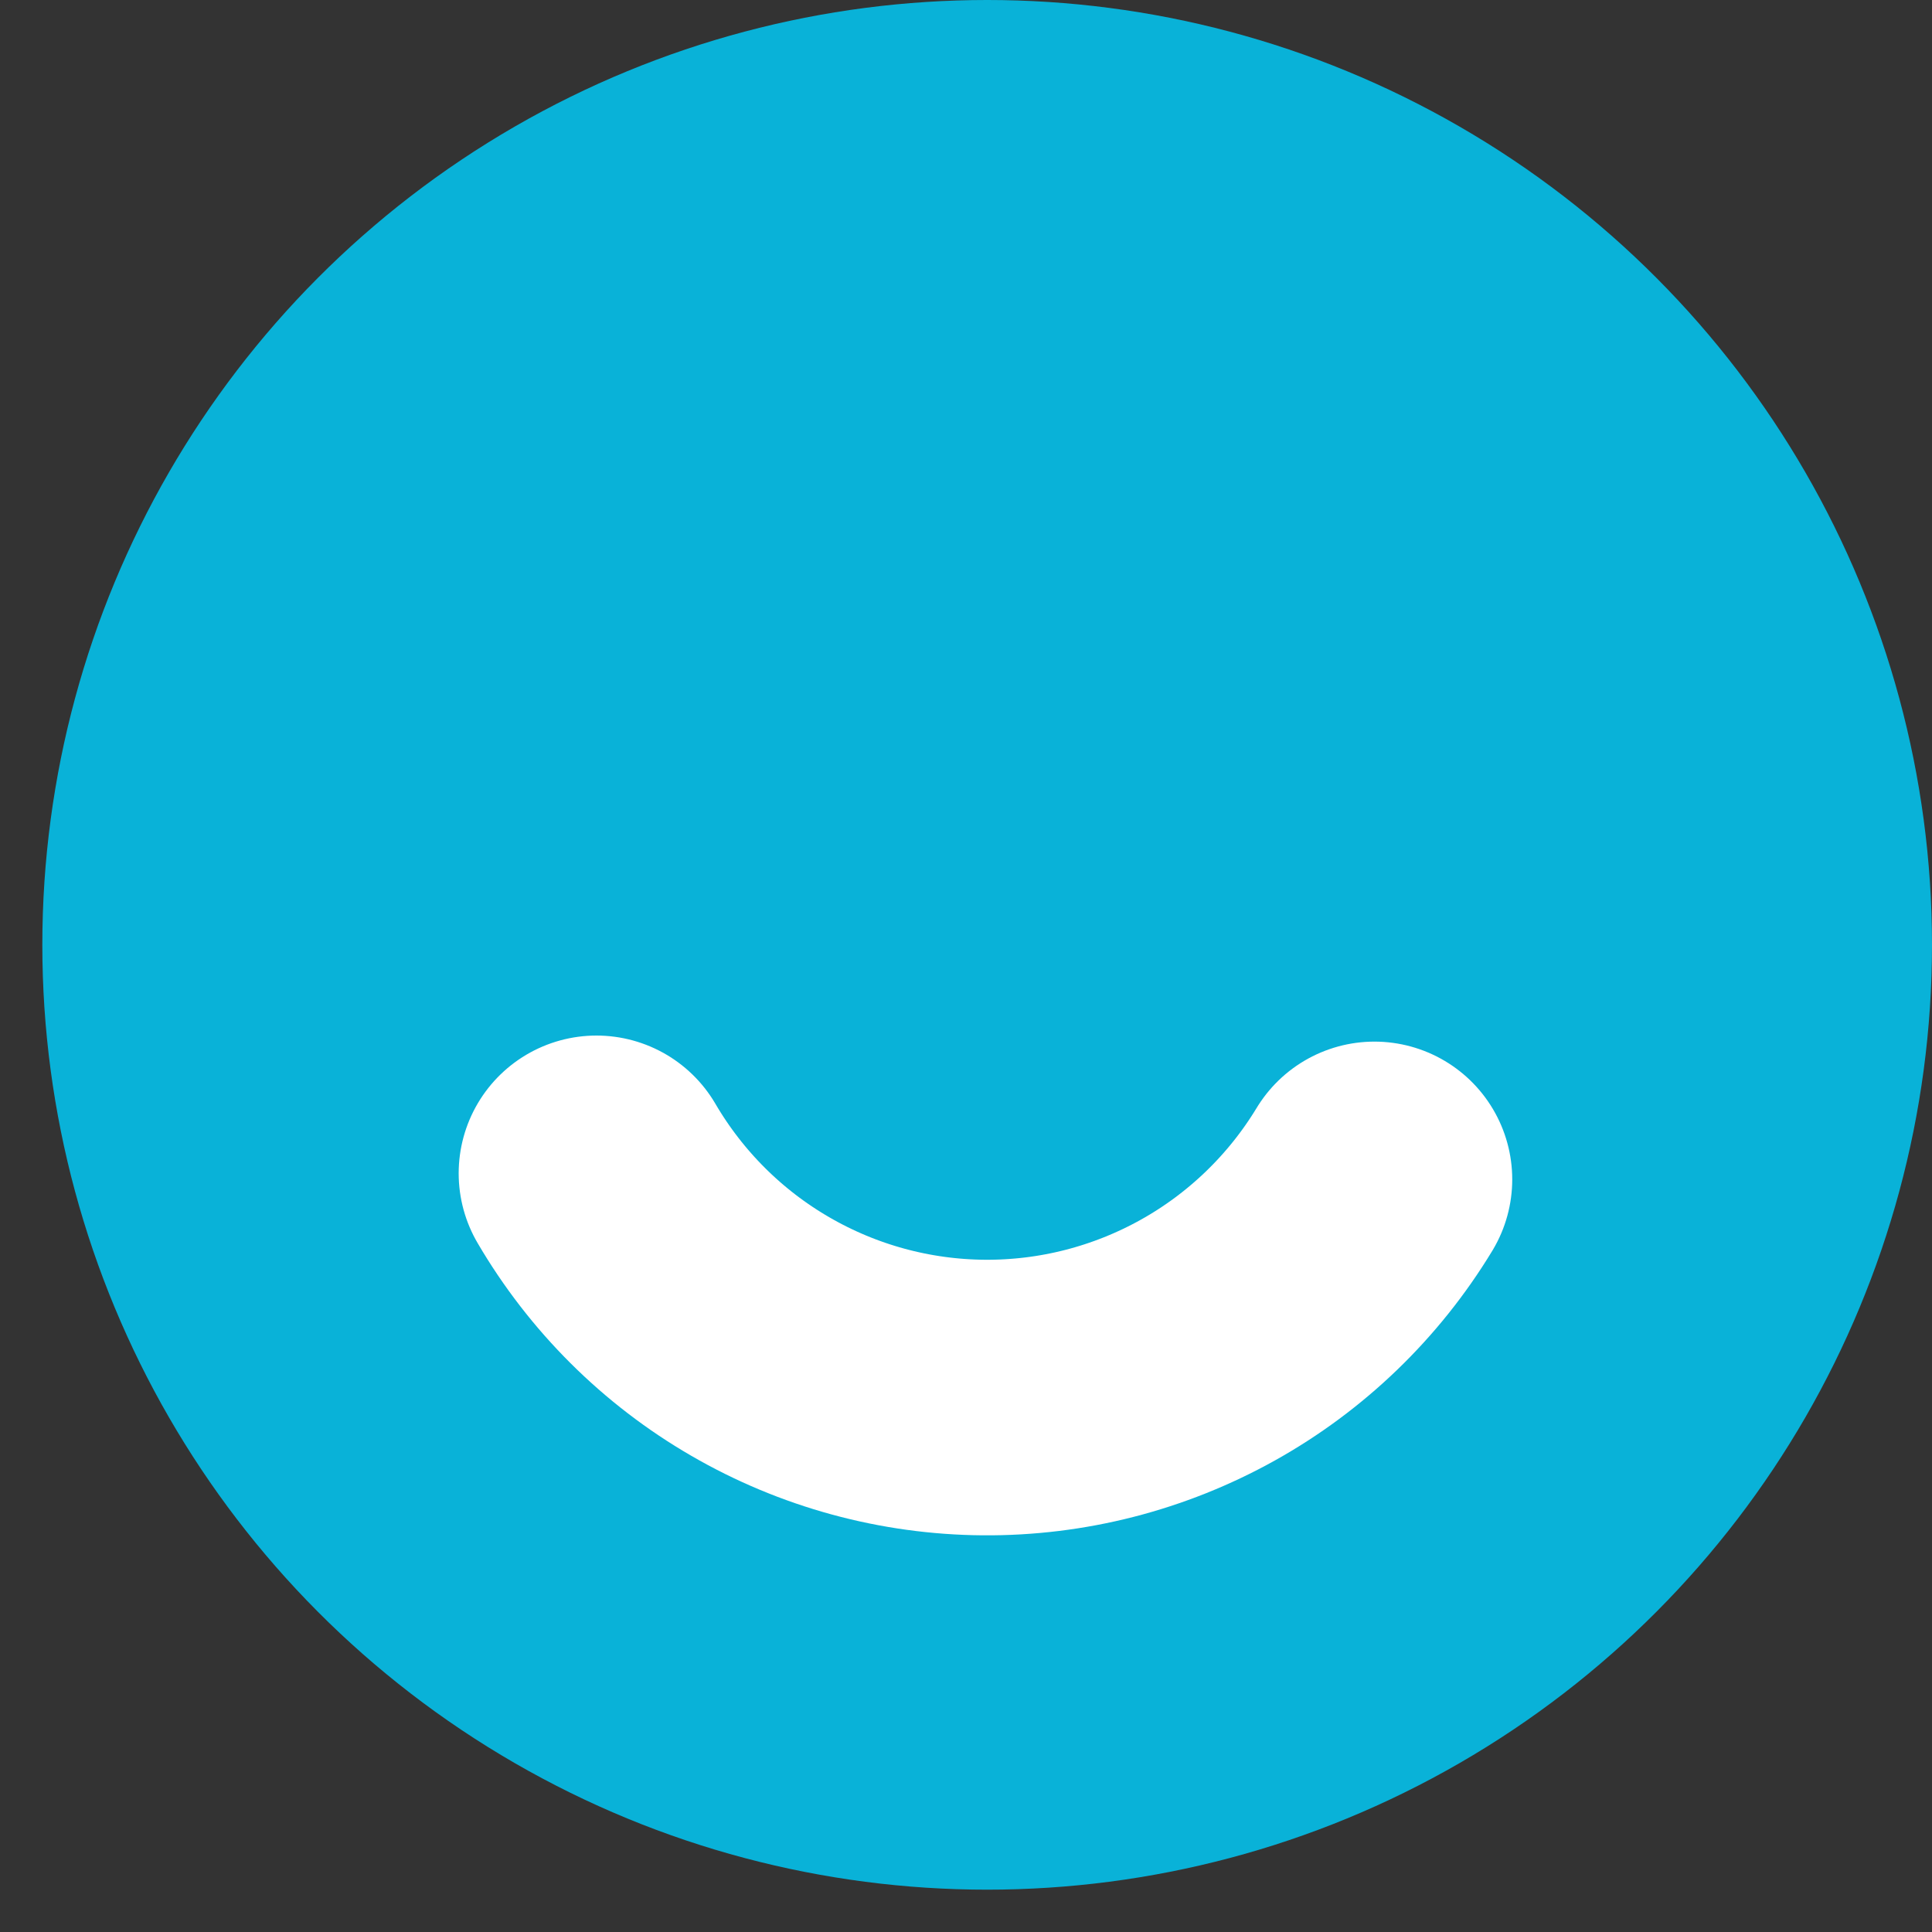 <?xml version="1.0" encoding="UTF-8"?> <svg xmlns="http://www.w3.org/2000/svg" width="22" height="22" viewBox="0 0 22 22" fill="none"><rect x="0" y="0" width="22" height="22" fill="#333333" stroke="none"/><g clip-path="url(#clip0_2915_248)"><circle cx="11.241" cy="10.759" r="10.759" fill="#09B2D8"></circle><path d="M15.651 13.43C15.188 14.194 14.534 14.825 13.754 15.26C12.974 15.695 12.095 15.921 11.201 15.914C10.308 15.907 9.432 15.668 8.659 15.22C7.886 14.773 7.243 14.132 6.792 13.361" stroke="white" stroke-width="3.138" stroke-linecap="round"></path></g><defs><clipPath id="clip0_2915_248"><rect width="21.517" height="21.517" fill="white" transform="translate(0.482)"></rect></clipPath></defs></svg> 